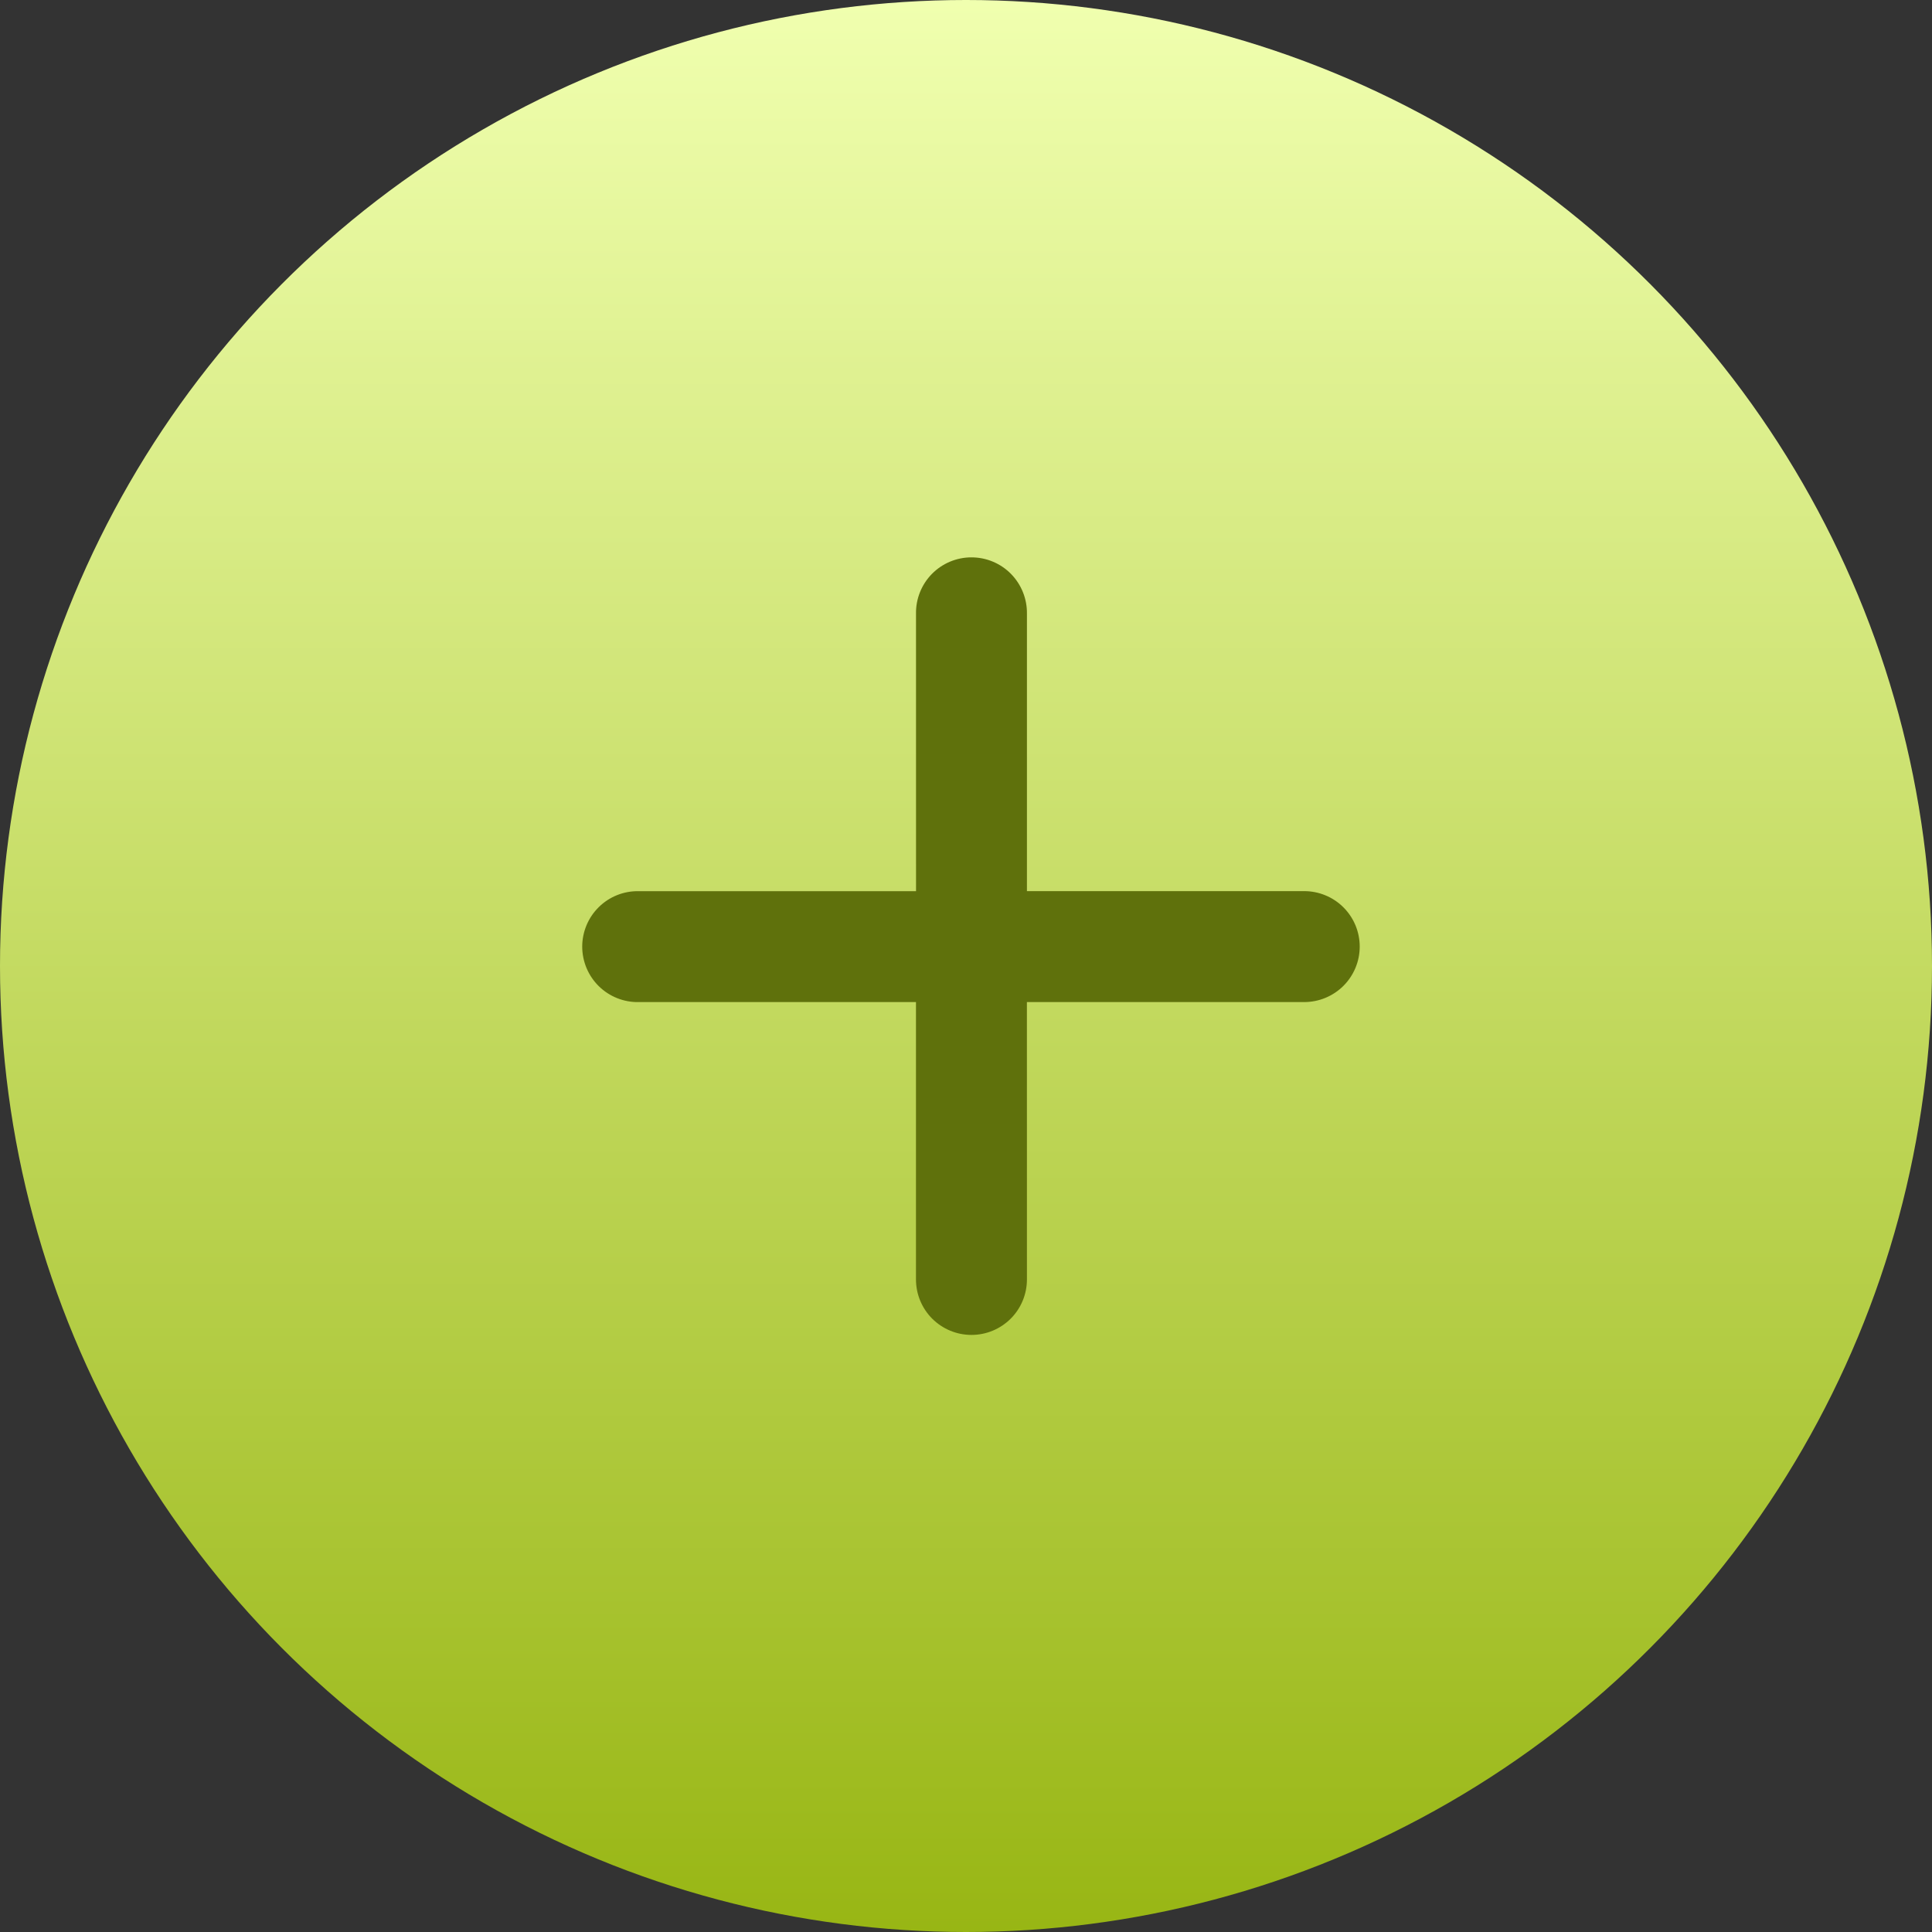<?xml version="1.0" encoding="UTF-8"?> <svg xmlns="http://www.w3.org/2000/svg" width="65" height="65" viewBox="0 0 65 65" fill="none"><rect x="0" y="0" width="65" height="65" fill="#333333" stroke="none"/><circle cx="32.5" cy="32.5" r="32.5" fill="url(#paint0_linear_877_122)"></circle><path fill-rule="evenodd" clip-rule="evenodd" d="M30.817 33.714L30.817 43.045C30.817 43.54 31.013 44.015 31.363 44.365C31.714 44.715 32.188 44.912 32.684 44.912C33.179 44.912 33.654 44.715 34.004 44.365C34.354 44.015 34.55 43.54 34.55 43.045L34.549 33.713L43.88 33.714C44.125 33.713 44.368 33.665 44.594 33.571C44.821 33.477 45.026 33.34 45.2 33.166C45.373 32.993 45.51 32.787 45.604 32.561C45.698 32.334 45.746 32.092 45.746 31.847C45.746 31.602 45.698 31.359 45.604 31.132C45.51 30.906 45.372 30.7 45.199 30.527C45.026 30.354 44.82 30.216 44.593 30.123C44.367 30.029 44.124 29.981 43.879 29.981L34.55 29.982L34.55 20.651C34.554 20.403 34.509 20.157 34.417 19.927C34.325 19.697 34.189 19.487 34.015 19.31C33.842 19.133 33.635 18.993 33.406 18.897C33.178 18.801 32.932 18.752 32.684 18.752C32.437 18.751 32.191 18.801 31.963 18.896C31.734 18.992 31.527 19.132 31.353 19.309C31.179 19.486 31.043 19.695 30.951 19.925C30.859 20.155 30.814 20.401 30.818 20.649L30.819 29.983L21.486 29.983C21.238 29.978 20.992 30.023 20.762 30.115C20.532 30.207 20.323 30.344 20.146 30.518C19.969 30.692 19.829 30.899 19.733 31.128C19.638 31.356 19.588 31.602 19.588 31.849C19.589 32.097 19.638 32.342 19.734 32.571C19.83 32.799 19.97 33.006 20.147 33.18C20.324 33.354 20.534 33.49 20.764 33.582C20.994 33.674 21.24 33.719 21.488 33.714L30.817 33.714Z" fill="#5F710C"></path><defs><linearGradient id="paint0_linear_877_122" x1="32.5" y1="0" x2="32.5" y2="65" gradientUnits="userSpaceOnUse"><stop stop-color="#F0FFAF"></stop><stop offset="1" stop-color="#98B614"></stop></linearGradient></defs></svg> 